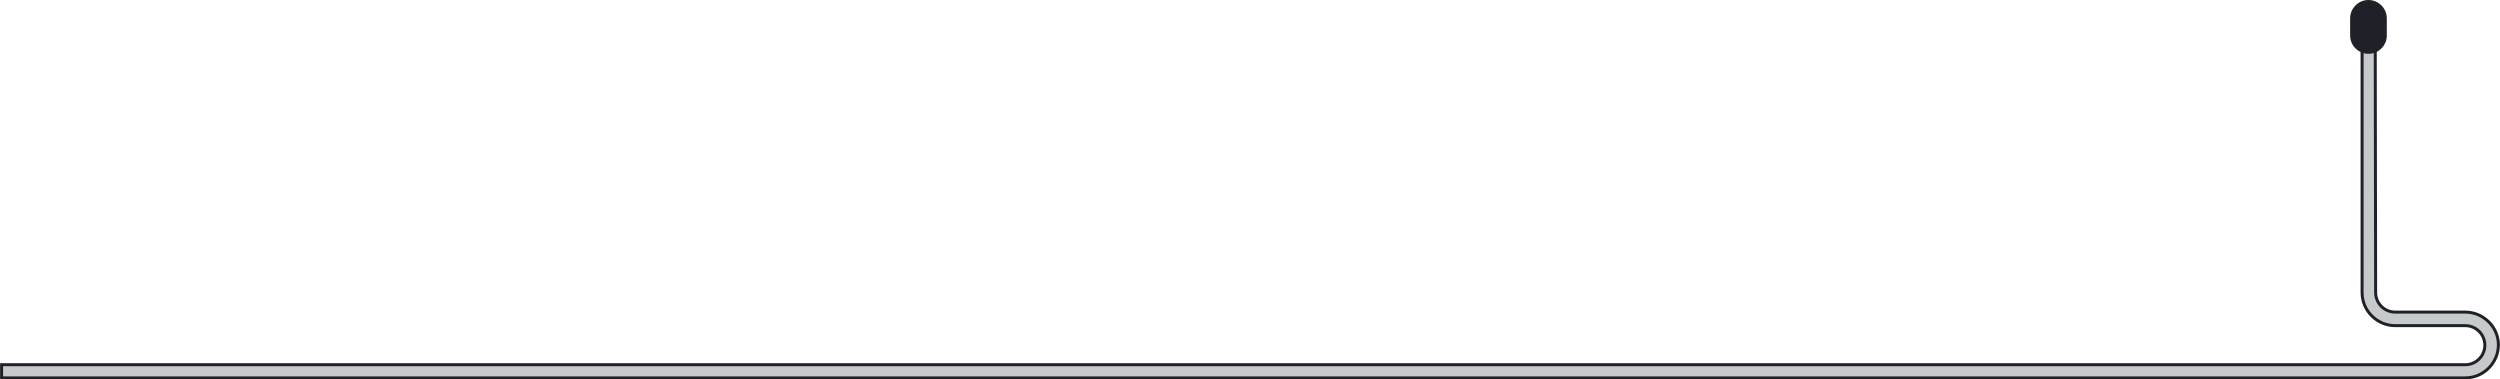 <svg xmlns="http://www.w3.org/2000/svg" viewBox="0 0 627.2 95.2"><g stroke="#202029" stroke-miterlimit="10"><path d="M.4 94.8h618.1c4.6 0 8.3-3.8 8.3-8.3s-3.8-8.2-8.3-8.2h-17.6c-2.7 0-4.9-2.2-4.9-4.9l-.1-61.6h-3.3v61.6c0 4.6 3.8 8.3 8.3 8.3h17.6c2.7 0 4.9 2.2 4.9 4.9s-2.2 4.9-4.9 4.9H253.2h0H.4v3.3z" fill-rule="evenodd" clip-rule="evenodd" fill="#c6caca" stroke-width=".75"/><path d="M594.2 13c2.3 0 4.1-1.9 4.1-4V4.6c0-2.3-1.9-4.1-4.1-4.1-2.3 0-4.1 1.9-4.1 4.1v4.3c0 2.3 1.9 4.1 4.1 4.1h0" fill="#202029"/></g></svg>